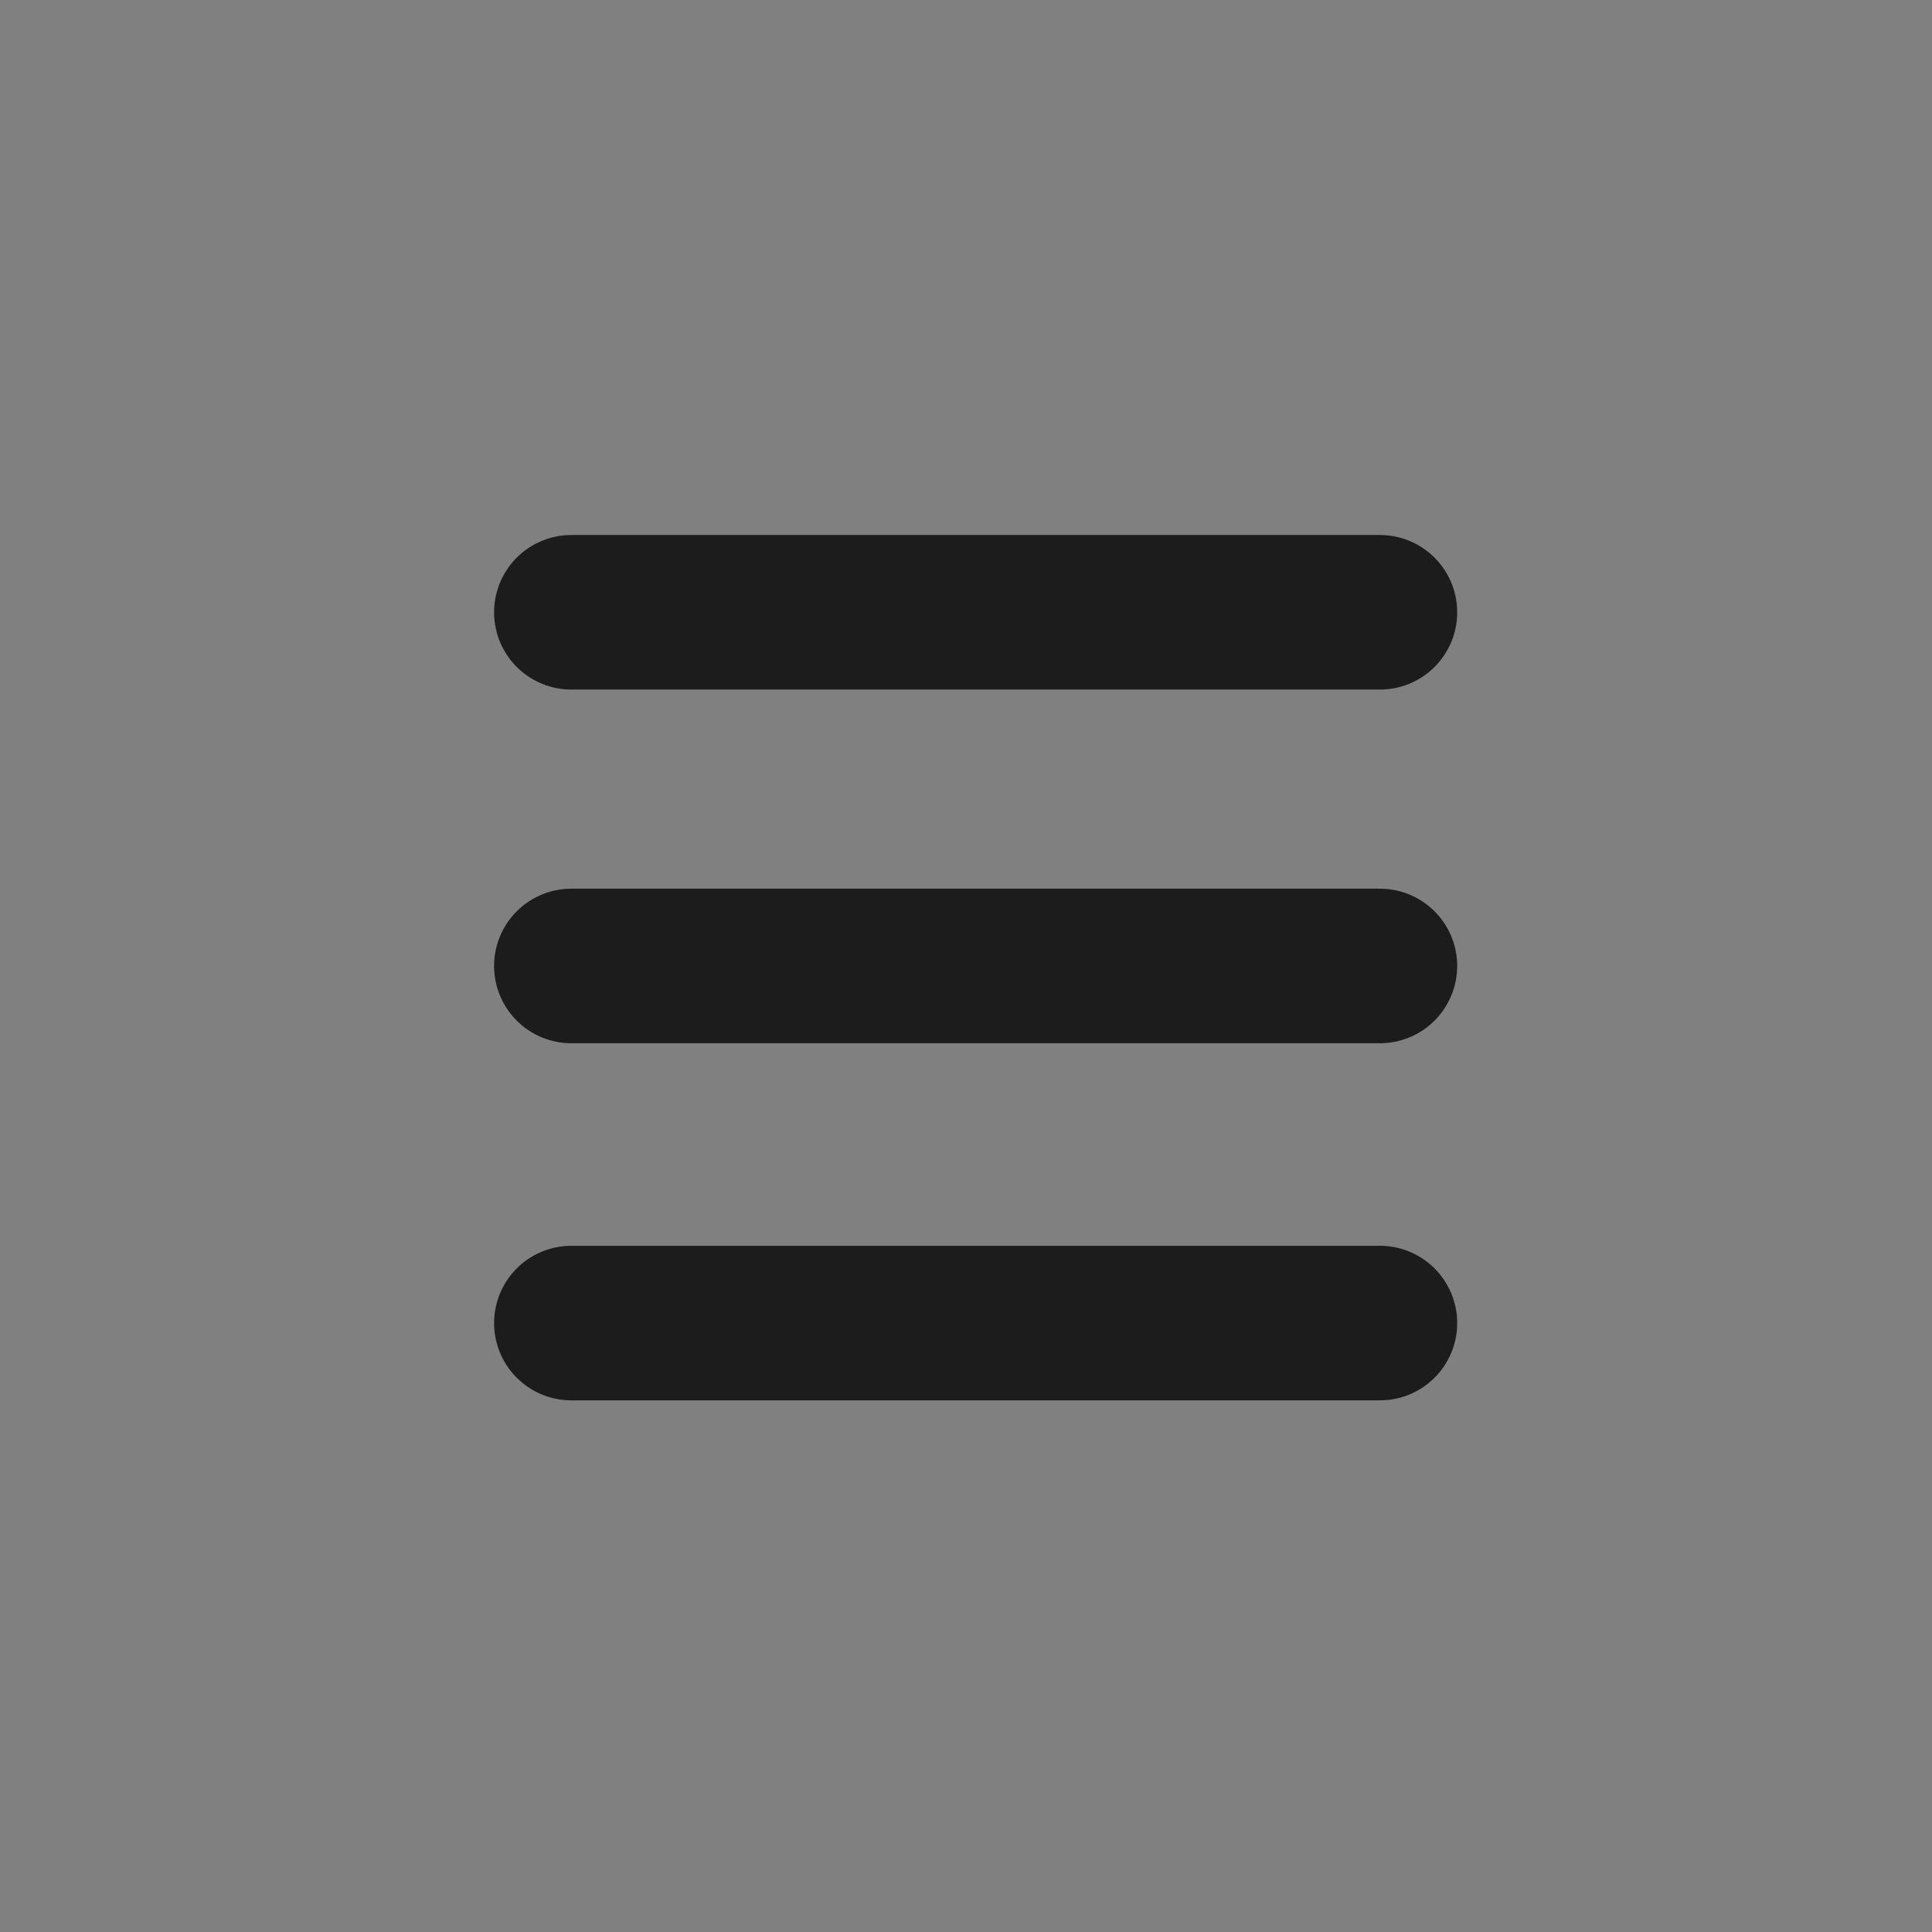 <?xml version="1.0" encoding="UTF-8" standalone="no"?>
<!-- Created with Inkscape (http://www.inkscape.org/) -->

<svg
   width="50mm"
   height="50mm"
   viewBox="0 0 50 50"
   version="1.1"
   id="svg1"
   xml:space="preserve"
   sodipodi:docname="icon-menu.svg"
   inkscape:version="1.3.2 (091e20e, 2023-11-25, custom)"
   xmlns:inkscape="http://www.inkscape.org/namespaces/inkscape"
   xmlns:sodipodi="http://sodipodi.sourceforge.net/DTD/sodipodi-0.dtd"
   xmlns="http://www.w3.org/2000/svg"
   xmlns:svg="http://www.w3.org/2000/svg"><rect x="0" y="0" width="50" height="50" fill="#808080" stroke="none"/><sodipodi:namedview
     id="namedview1"
     pagecolor="#ffffff"
     bordercolor="#000000"
     borderopacity="0.25"
     inkscape:showpageshadow="2"
     inkscape:pageopacity="0.0"
     inkscape:pagecheckerboard="0"
     inkscape:deskcolor="#d1d1d1"
     inkscape:document-units="mm"
     inkscape:zoom="3.7491421"
     inkscape:cx="1.4670023"
     inkscape:cy="127.6292"
     inkscape:window-width="2880"
     inkscape:window-height="1694"
     inkscape:window-x="-11"
     inkscape:window-y="-11"
     inkscape:window-maximized="1"
     inkscape:current-layer="layer1" /><defs
     id="defs1" /><g
     id="layer1"
     transform="translate(-1718.567,-1266.722)"><rect
       style="fill:#ffffff;fill-opacity:0.004;stroke-width:2.079;stroke-linecap:round;stroke-linejoin:round"
       id="rect34"
       width="50"
       height="50"
       x="1718.567"
       y="1266.721" /><path
       style="fill:#1c1c1c;fill-opacity:1;stroke:#1c1c1c;stroke-width:4;stroke-linecap:round;stroke-dasharray:none"
       d="m 1733.354,1282.568 h 20.925"
       id="path73"
       sodipodi:nodetypes="cc" /><path
       style="fill:#1c1c1c;fill-opacity:1;stroke:#1c1c1c;stroke-width:4;stroke-linecap:round;stroke-dasharray:none"
       d="m 1733.354,1300.963 h 20.925"
       id="path74"
       sodipodi:nodetypes="cc" /><path
       style="fill:#1c1c1c;fill-opacity:1;stroke:#1c1c1c;stroke-width:4;stroke-linecap:round;stroke-dasharray:none"
       d="m 1733.354,1291.721 h 20.925"
       id="path75"
       sodipodi:nodetypes="cc" /></g></svg>
